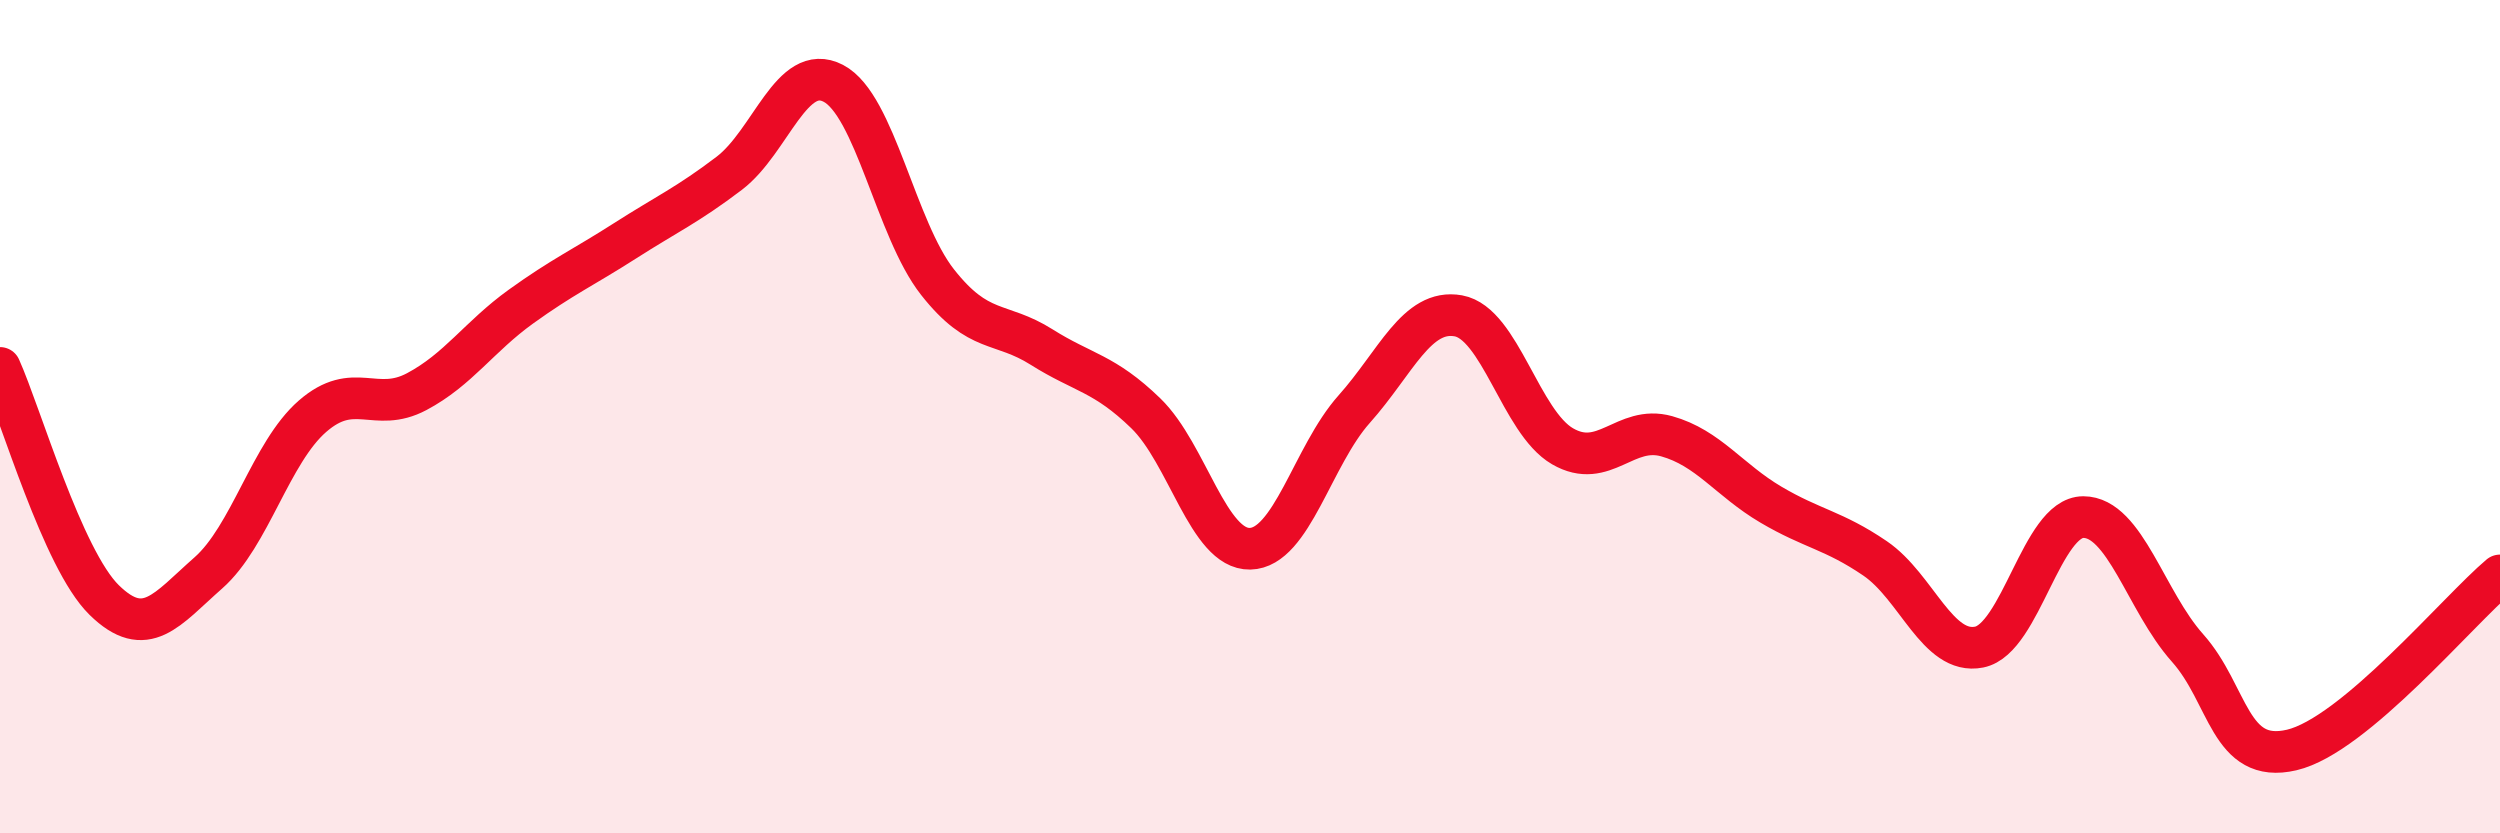 
    <svg width="60" height="20" viewBox="0 0 60 20" xmlns="http://www.w3.org/2000/svg">
      <path
        d="M 0,8.83 C 0.5,9.94 1.5,13.42 2.5,14.4 C 3.5,15.38 4,14.63 5,13.75 C 6,12.87 6.5,10.86 7.5,9.99 C 8.5,9.12 9,9.93 10,9.4 C 11,8.87 11.5,8.08 12.5,7.36 C 13.5,6.64 14,6.42 15,5.78 C 16,5.14 16.5,4.92 17.5,4.16 C 18.5,3.4 19,1.48 20,2 C 21,2.52 21.5,5.5 22.5,6.77 C 23.5,8.04 24,7.7 25,8.33 C 26,8.96 26.5,8.95 27.5,9.92 C 28.5,10.89 29,13.19 30,13.17 C 31,13.15 31.5,10.94 32.5,9.82 C 33.5,8.7 34,7.4 35,7.58 C 36,7.76 36.5,10.13 37.5,10.71 C 38.5,11.29 39,10.19 40,10.47 C 41,10.75 41.5,11.52 42.5,12.11 C 43.5,12.7 44,12.72 45,13.4 C 46,14.08 46.5,15.73 47.5,15.53 C 48.5,15.33 49,12.41 50,12.41 C 51,12.41 51.5,14.43 52.5,15.55 C 53.5,16.67 53.5,18.35 55,18 C 56.5,17.65 59,14.65 60,13.81L60 20L0 20Z"
        fill="#EB0A25"
        opacity="0.1"
        stroke-linecap="round"
        stroke-linejoin="round"
      />
      <path
        d="M 0,8.83 C 0.5,9.94 1.5,13.42 2.5,14.4 C 3.5,15.38 4,14.63 5,13.75 C 6,12.87 6.5,10.86 7.5,9.99 C 8.5,9.12 9,9.93 10,9.4 C 11,8.87 11.5,8.08 12.5,7.36 C 13.5,6.64 14,6.42 15,5.78 C 16,5.14 16.5,4.92 17.5,4.16 C 18.5,3.4 19,1.48 20,2 C 21,2.52 21.5,5.5 22.5,6.77 C 23.5,8.04 24,7.7 25,8.33 C 26,8.96 26.5,8.95 27.5,9.92 C 28.5,10.89 29,13.19 30,13.17 C 31,13.15 31.5,10.94 32.5,9.82 C 33.5,8.7 34,7.4 35,7.58 C 36,7.76 36.5,10.13 37.5,10.71 C 38.5,11.29 39,10.19 40,10.47 C 41,10.75 41.5,11.52 42.5,12.11 C 43.5,12.7 44,12.72 45,13.4 C 46,14.08 46.5,15.73 47.5,15.53 C 48.5,15.33 49,12.41 50,12.41 C 51,12.41 51.5,14.43 52.5,15.55 C 53.5,16.67 53.5,18.35 55,18 C 56.5,17.65 59,14.65 60,13.81"
        stroke="#EB0A25"
        stroke-width="1"
        fill="none"
        stroke-linecap="round"
        stroke-linejoin="round"
      />
    </svg>
  
